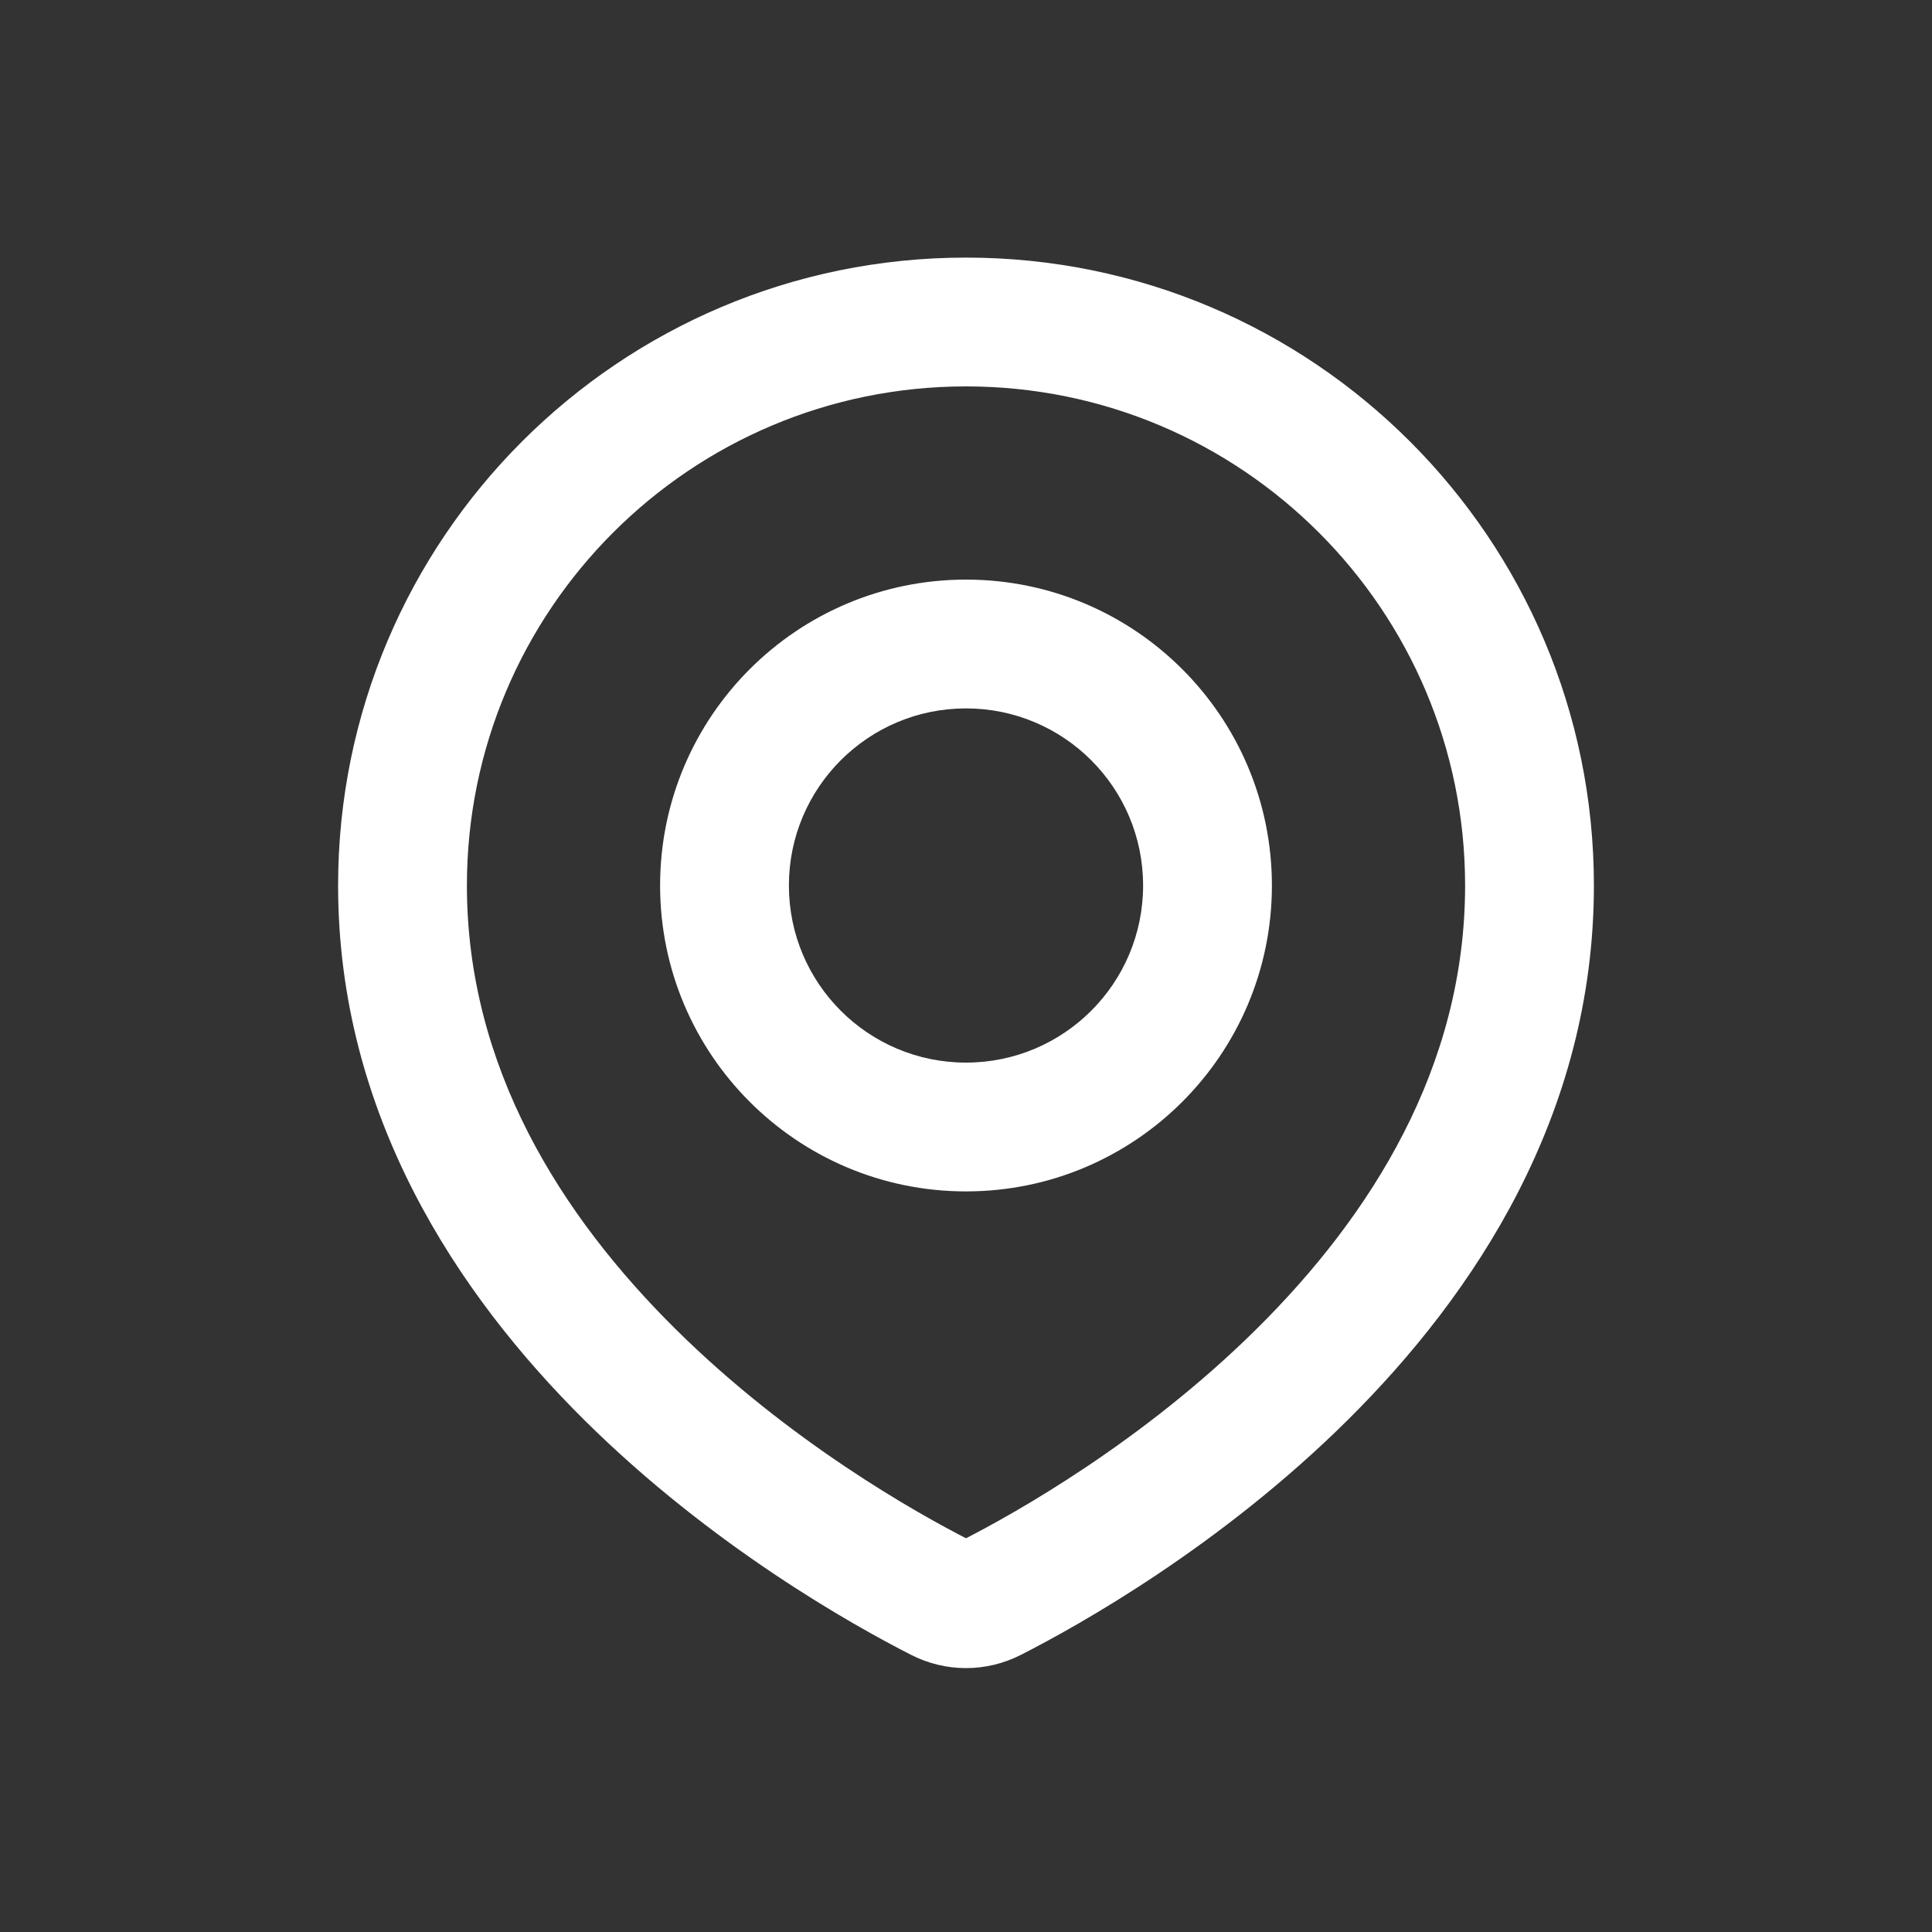 <svg width="30" height="30" viewBox="0 0 30 30" fill="none" xmlns="http://www.w3.org/2000/svg">
<rect x="0" y="0" width="30" height="30" fill="#333333" stroke="none"/>
<path d="M15.4 24.805L14.946 23.914L14.946 23.914L15.4 24.805ZM14.6 24.805L15.054 23.914L15.054 23.914L14.6 24.805ZM22.75 13.75C22.75 16.574 21.285 18.879 19.514 20.634C17.744 22.388 15.759 23.5 14.946 23.914L15.854 25.696C16.756 25.236 18.945 24.014 20.922 22.055C22.897 20.097 24.75 17.312 24.75 13.75H22.75ZM15 6C19.28 6 22.75 9.47 22.75 13.75H24.75C24.75 8.365 20.385 4 15 4V6ZM7.25 13.75C7.25 9.47 10.72 6 15 6V4C9.615 4 5.25 8.365 5.25 13.75H7.25ZM15.054 23.914C14.241 23.5 12.255 22.388 10.486 20.634C8.715 18.879 7.25 16.574 7.25 13.75H5.25C5.25 17.312 7.103 20.097 9.078 22.055C11.055 24.014 13.244 25.236 14.146 25.696L15.054 23.914ZM14.946 23.914C14.959 23.908 14.978 23.902 15 23.902C15.022 23.902 15.041 23.908 15.054 23.914L14.146 25.696C14.685 25.971 15.315 25.971 15.854 25.696L14.946 23.914ZM17.75 13.75C17.75 15.269 16.519 16.5 15 16.5V18.5C17.623 18.5 19.75 16.373 19.75 13.75H17.75ZM15 11C16.519 11 17.75 12.231 17.75 13.75H19.75C19.75 11.127 17.623 9 15 9V11ZM12.25 13.75C12.25 12.231 13.481 11 15 11V9C12.377 9 10.25 11.127 10.25 13.75H12.25ZM15 16.5C13.481 16.5 12.25 15.269 12.25 13.75H10.25C10.25 16.373 12.377 18.5 15 18.5V16.5Z" fill="white"/>
</svg>
